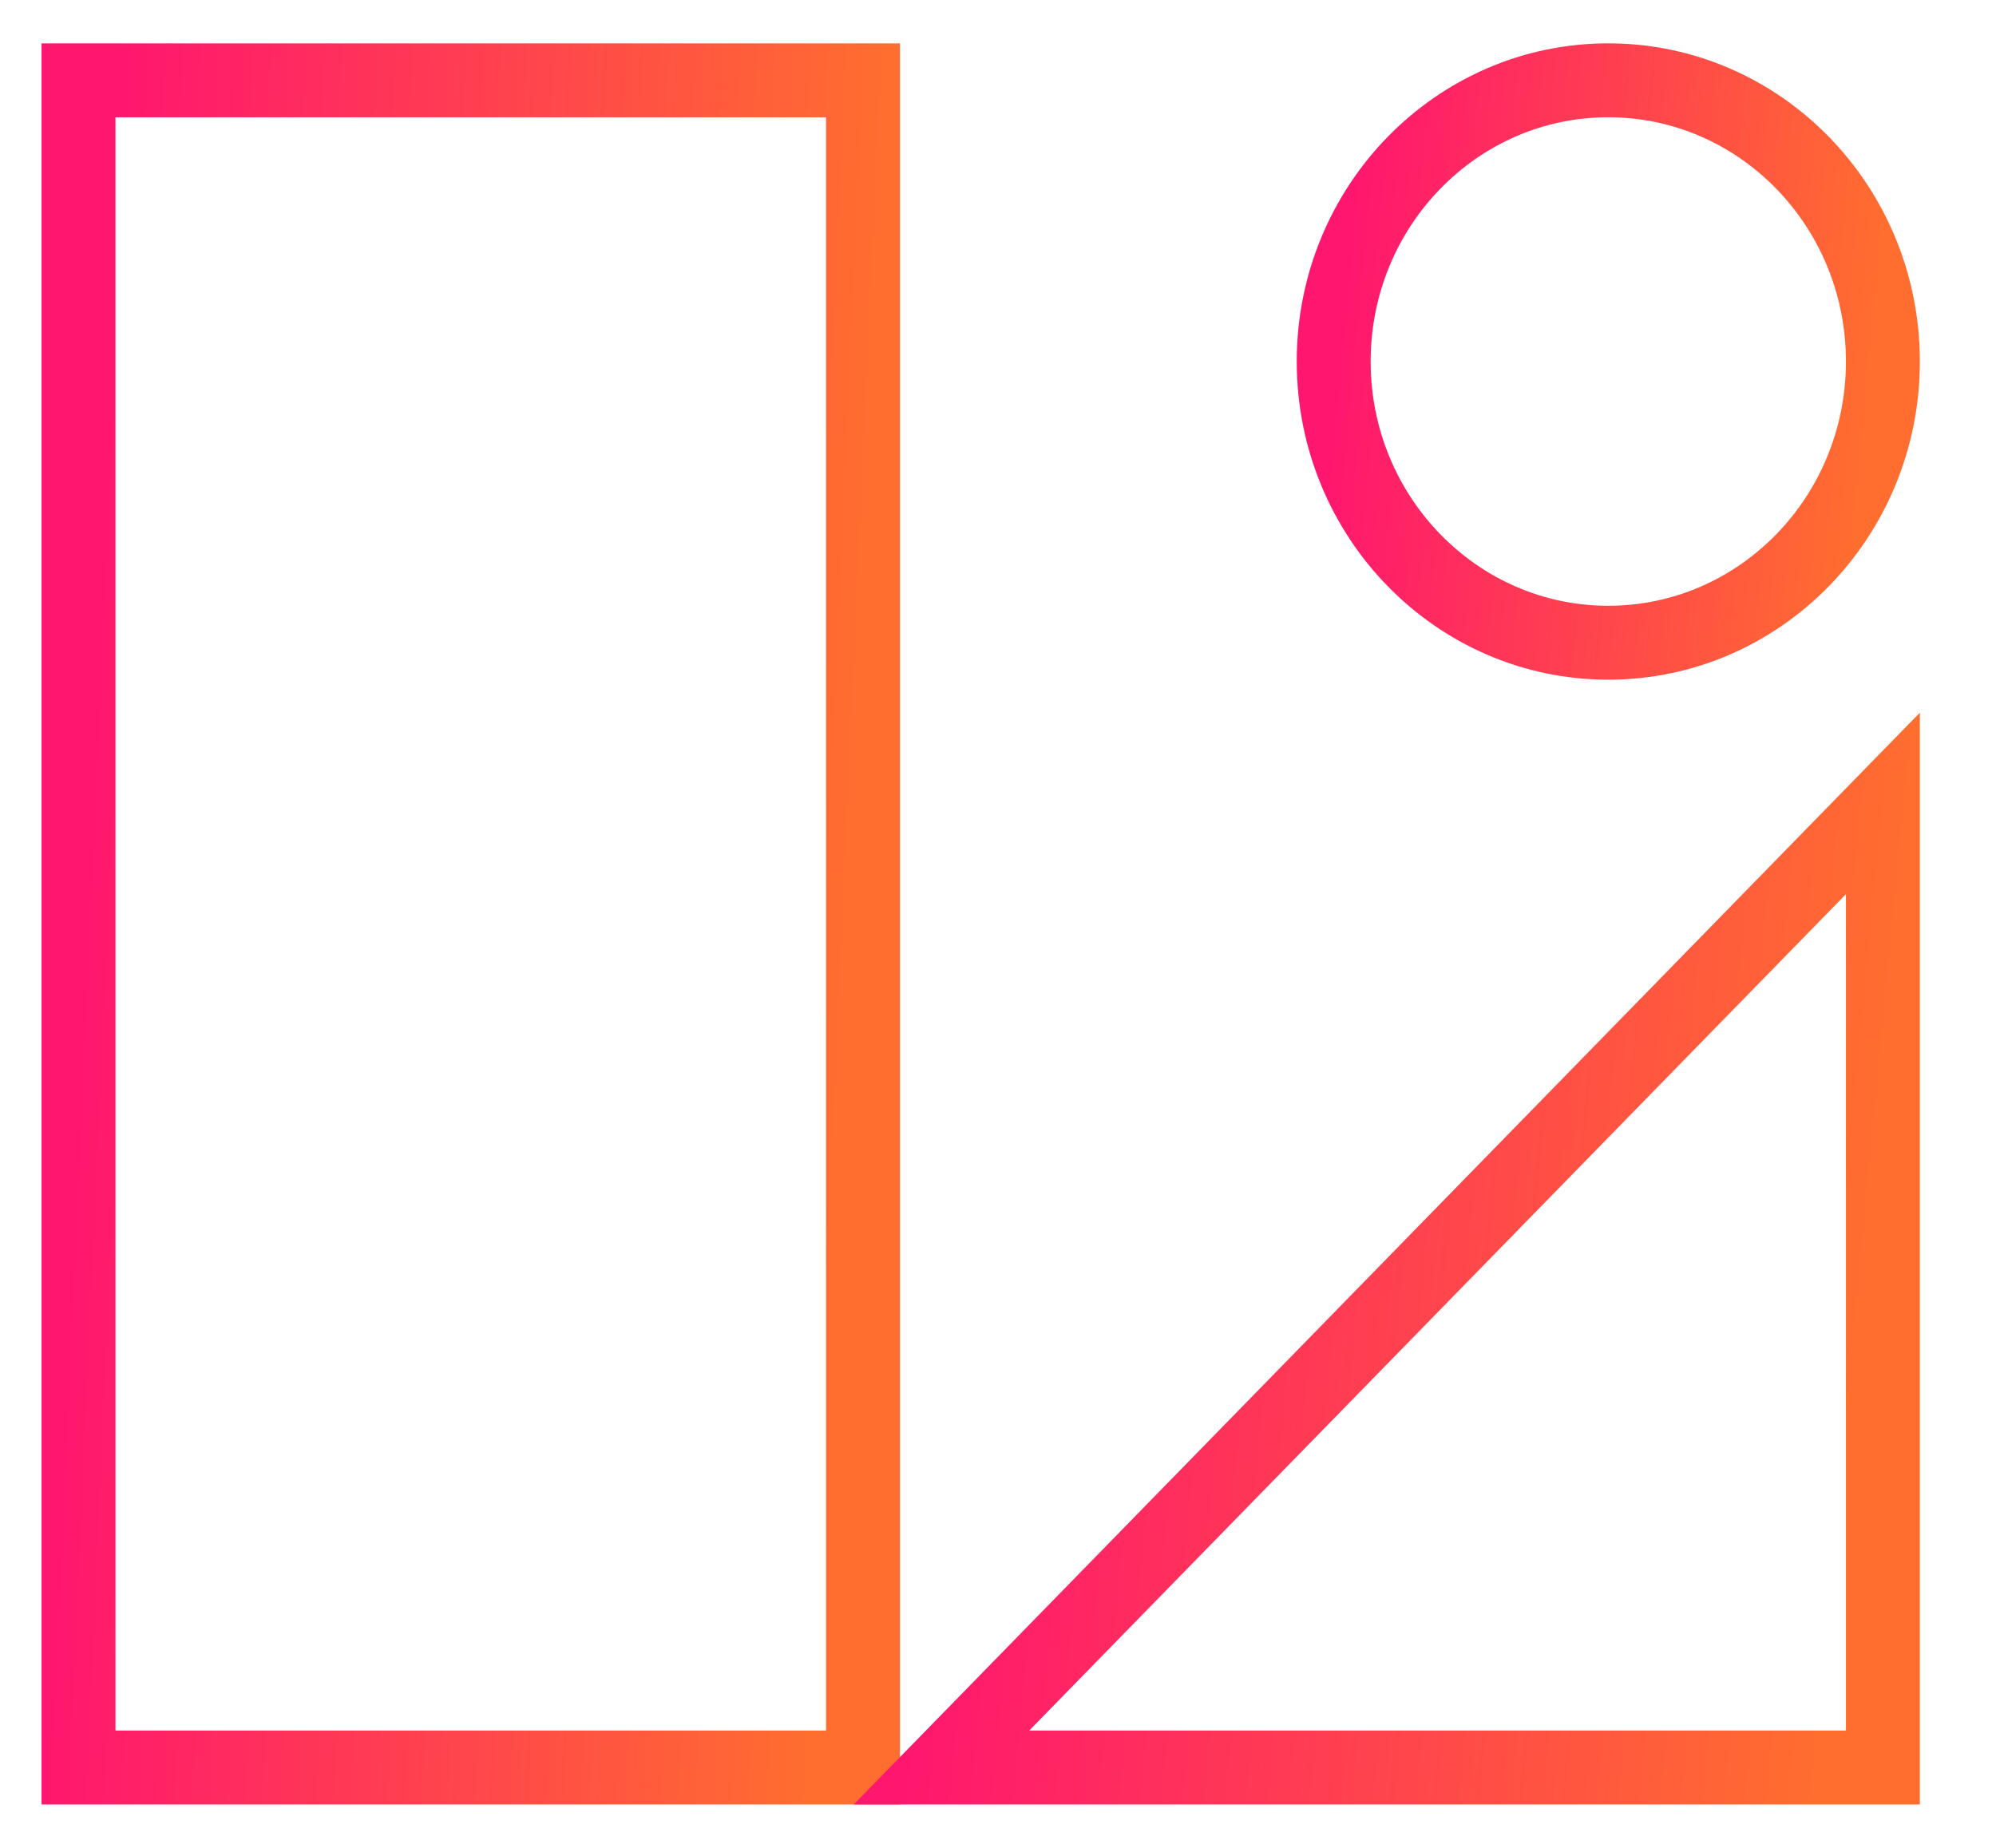<svg fill="none" height="50" viewBox="0 0 54 50" width="54" xmlns="http://www.w3.org/2000/svg" xmlns:xlink="http://www.w3.org/1999/xlink"><linearGradient id="a"><stop offset="0" stop-color="#ff166f"/><stop offset="1" stop-color="#ff6d2f"/></linearGradient><linearGradient id="b" gradientUnits="userSpaceOnUse" x1="3.033" x2="23.812" xlink:href="#a" y1="3.953" y2="4.891"/><linearGradient id="c" gradientUnits="userSpaceOnUse" x1="26.562" x2="51.325" xlink:href="#a" y1="22.756" y2="25.104"/><linearGradient id="d" gradientUnits="userSpaceOnUse" x1="36.719" x2="51.164" xlink:href="#a" y1="2.767" y2="4.137"/><g stroke-miterlimit="10" stroke-width="2"><path d="m23.348 2.174h-21.224v45.652h21.224z" stroke="url(#b)"/><path d="m25.471 47.826h25.469v-26.087z" stroke="url(#c)"/><path d="m43.511 17.391c4.103 0 7.429-3.406 7.429-7.609 0-4.202-3.326-7.609-7.429-7.609s-7.429 3.407-7.429 7.609c0 4.202 3.326 7.609 7.429 7.609z" stroke="url(#d)"/></g></svg>